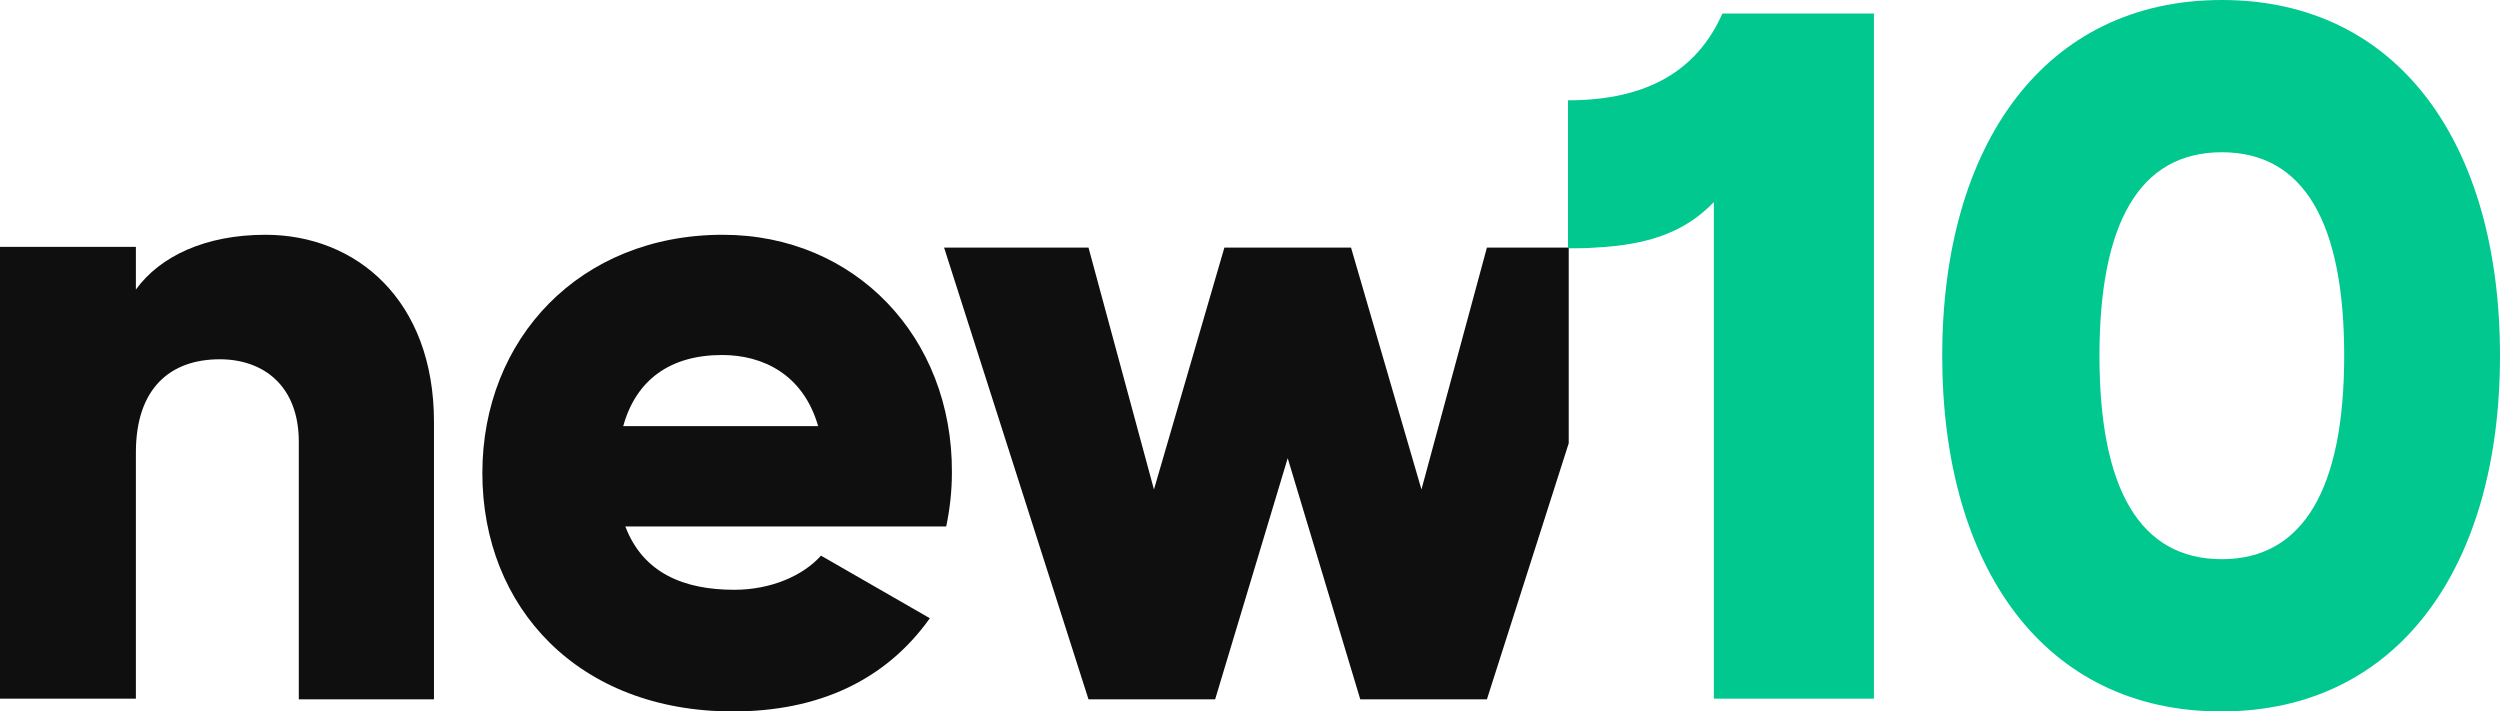 <?xml version="1.0" encoding="utf-8"?>
<!-- Generator: Adobe Illustrator 27.1.0, SVG Export Plug-In . SVG Version: 6.00 Build 0)  -->
<svg version="1.1" id="Laag_1" xmlns="http://www.w3.org/2000/svg" xmlns:xlink="http://www.w3.org/1999/xlink" x="0px" y="0px"
	 viewBox="0 0 351.4 100" style="enable-background:new 0 0 351.4 100;" xml:space="preserve">
<style type="text/css">
	.st0{fill-rule:evenodd;clip-rule:evenodd;fill:#0F0F0F;}
	.st1{fill-rule:evenodd;clip-rule:evenodd;fill:#00C88F;}
</style>
<path class="st0" d="M37.3,33c-8.4,0-14.8,3-18.2,7.7v-6H0v63.5h19.1V63.6c0-9,4.8-13.1,11.8-13.1C37,50.5,42,54.2,42,62.1v36.2h19
	v-39C61,42.2,50.1,33,37.3,33z"/>
<path class="st0" d="M87.6,59.9c1.8-6.5,6.6-10,13.9-10c5.7,0,11.4,2.7,13.5,10H87.6z M101.6,33c-20.1,0-33.8,14.6-33.8,33.5
	S81.3,100,103,100c12.1,0,21.5-4.4,27.7-13.1l-15.3-8.8c-2.5,2.8-7,4.8-12.2,4.8c-7,0-12.8-2.3-15.3-8.9H133
	c0.5-2.4,0.8-4.9,0.8-7.6C133.9,47.4,120.2,33,101.6,33z"/>
<path class="st0" d="M220.5,34.8H209l-9.2,34l-9.9-34h-17.8l-9.9,34l-9.2-34h-20.3L153,98.3h17.8L181,64.4l10.2,33.9H209l11.5-36
	V34.8L220.5,34.8z"/>
<path class="st1" d="M312.3,78.6c-11.6,0-17.2-10-17.2-28.6s5.6-28.6,17.2-28.6s17.2,10,17.2,28.6S323.8,78.6,312.3,78.6z M312.3,0
	C287.4,0,273,20.3,273,50s14.3,50,39.2,50s39.2-20.3,39.2-50S337.2,0,312.3,0z"/>
<path class="st1" d="M242.1,1.9c-3.5,7.9-10.4,12.2-21.7,12.2v20.8c1.3,0,2.6,0,3.8-0.1l0,0c2-0.1,3.8-0.3,5.4-0.6
	c4.8-0.9,8.3-2.7,11.3-5.8v69.8h22.5V1.9H242.1L242.1,1.9z"/>
</svg>
